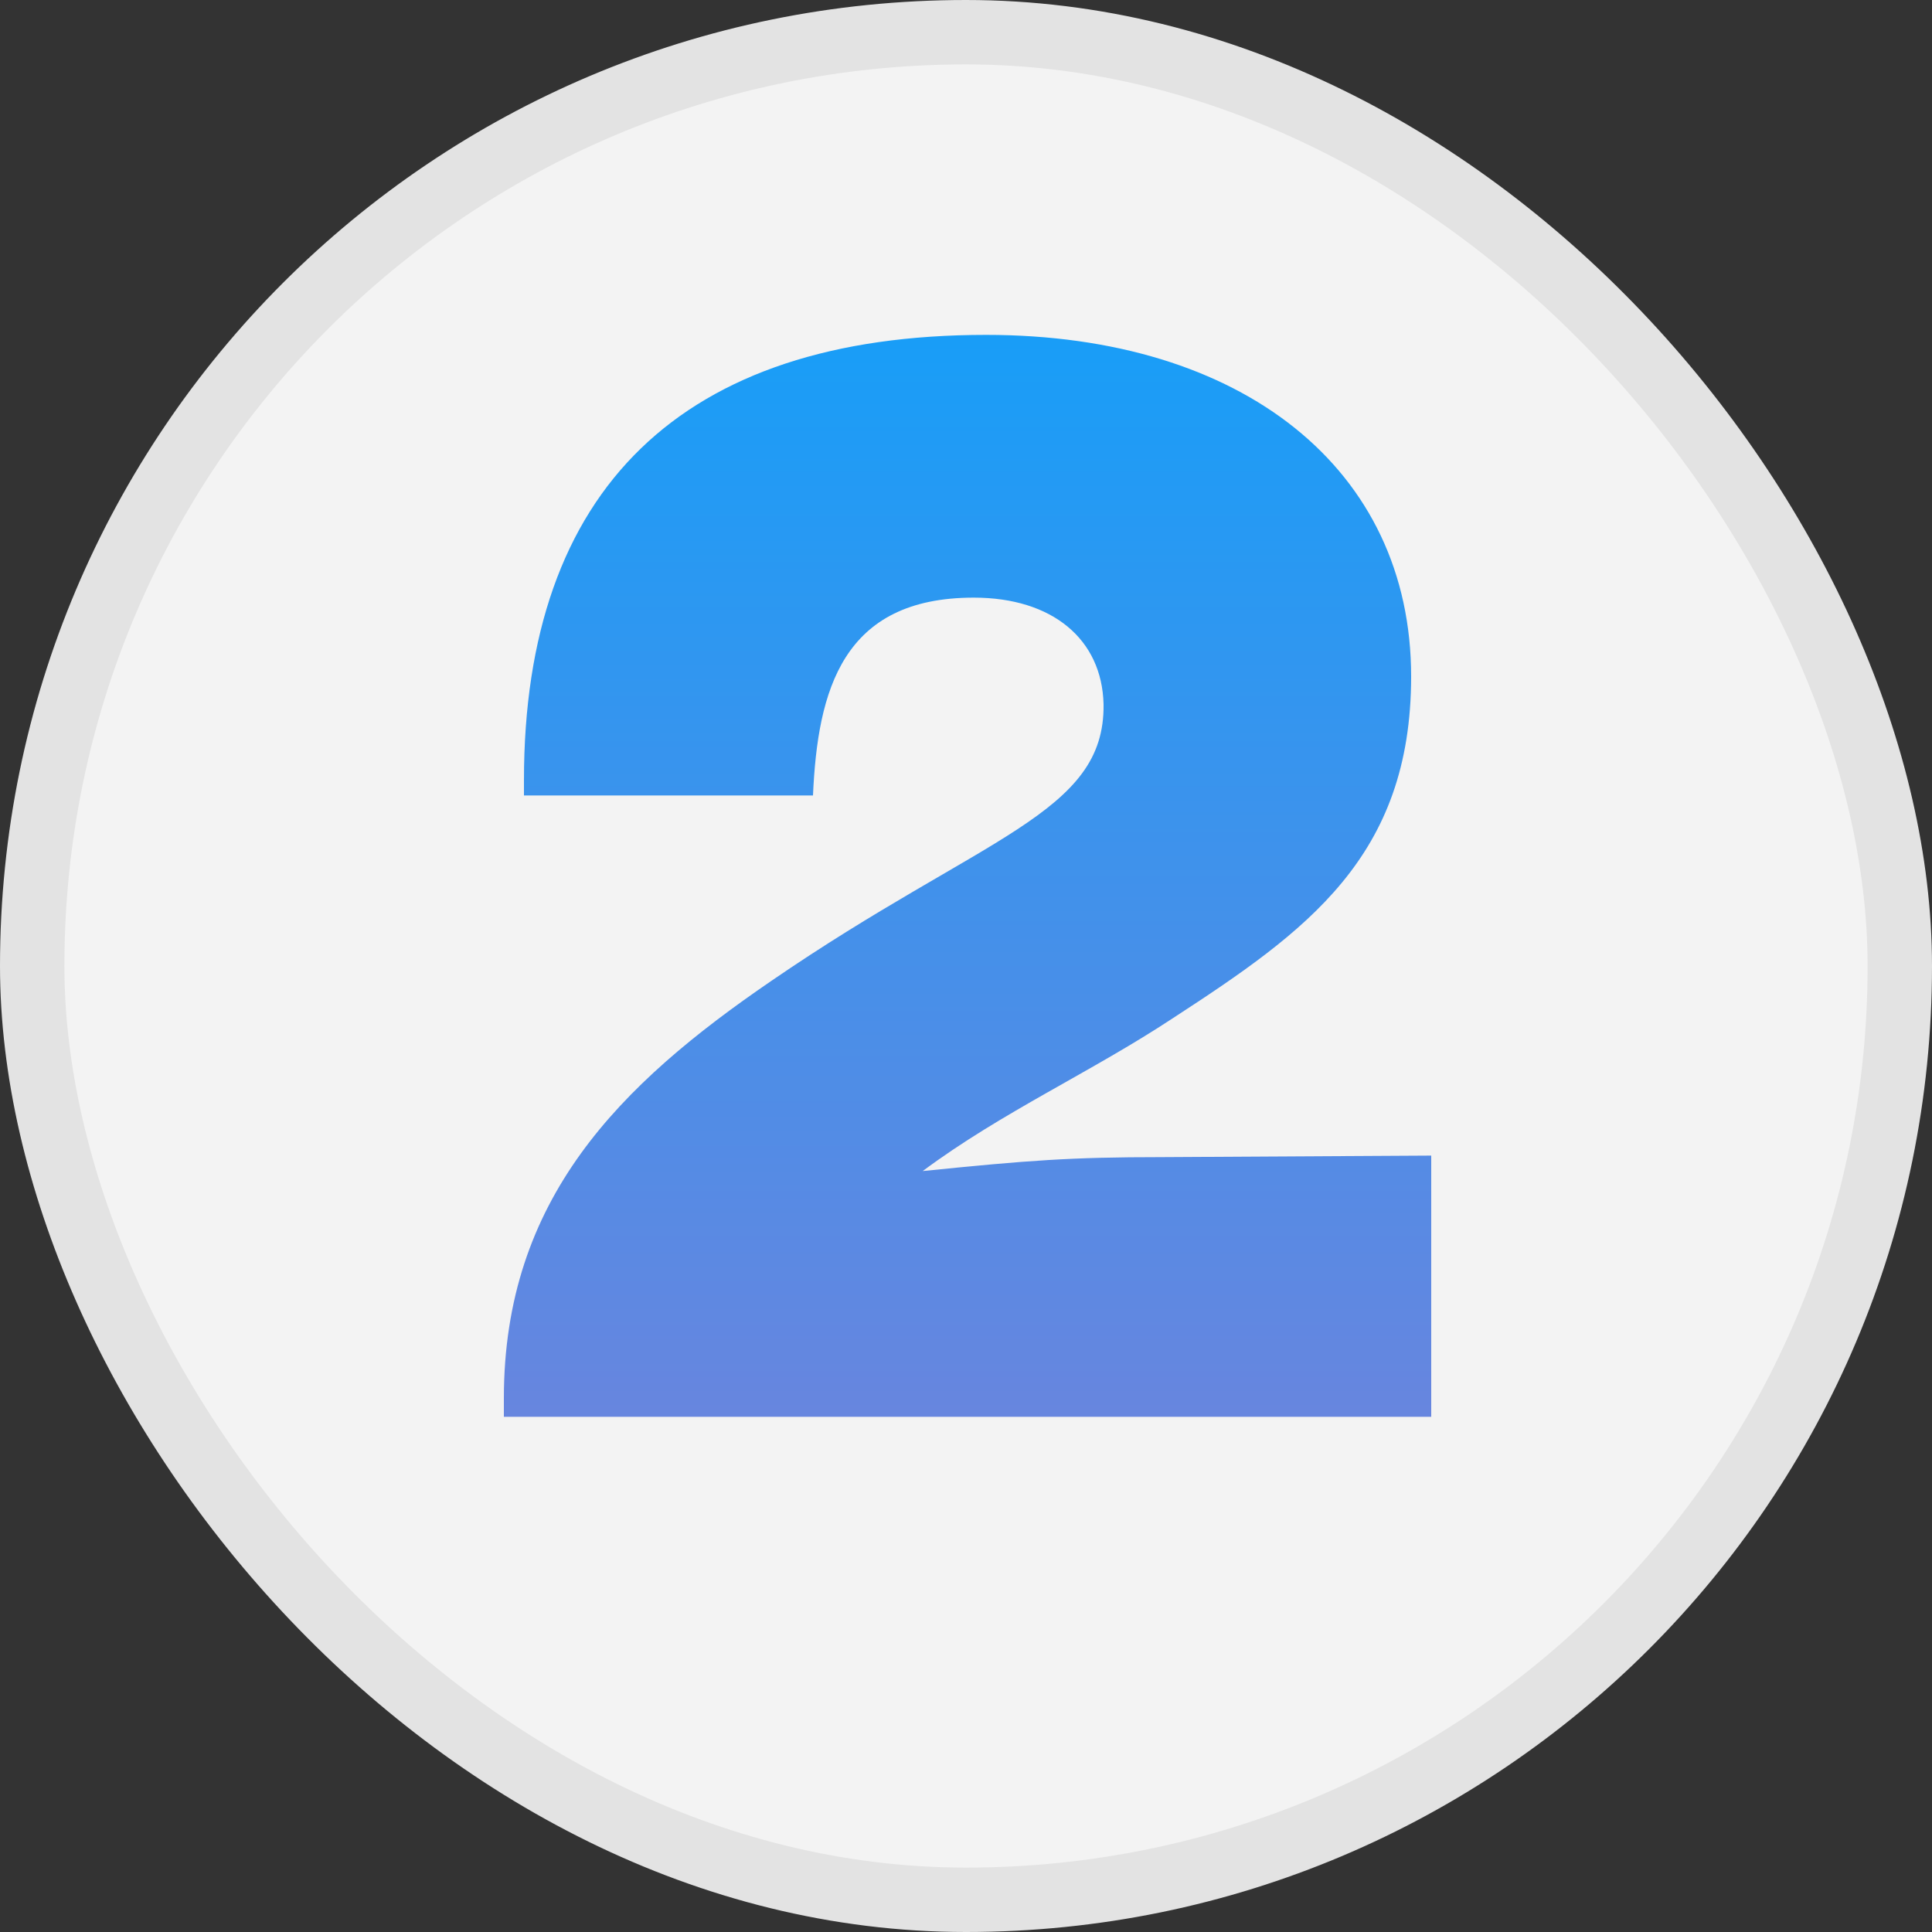 <svg width="30" height="30" viewBox="0 0 30 30" fill="none" xmlns="http://www.w3.org/2000/svg">
<rect x="0" y="0" width="30" height="30" fill="#333333" stroke="none"/>
<rect x="0.5" y="0.5" width="29" height="29" rx="14.5" fill="#F3F3F3" stroke="#E3E3E3"/>
<path d="M22.224 17.944L18.024 17.968C16.632 17.968 15.984 18.016 14.328 18.184C15.552 17.272 16.944 16.648 18.216 15.808C20.28 14.464 21.912 13.312 21.912 10.504C21.912 7.288 19.296 5.2 15.312 5.2C10.584 5.2 8.136 7.6 8.136 12.112V12.352H12.624C12.696 10.72 13.08 9.28 15.12 9.28C16.344 9.28 17.112 9.928 17.136 10.936C17.16 12.64 15.264 12.976 11.976 15.232C9.624 16.84 7.824 18.616 7.824 21.712V22H22.224V17.944Z" fill="url(#paint0_linear_1249_523)"/>
<defs>
<linearGradient id="paint0_linear_1249_523" x1="15" y1="0" x2="15" y2="30" gradientUnits="userSpaceOnUse">
<stop stop-color="#00A5FF"/>
<stop offset="1" stop-color="#8D7AD3"/>
</linearGradient>
</defs>
</svg>
